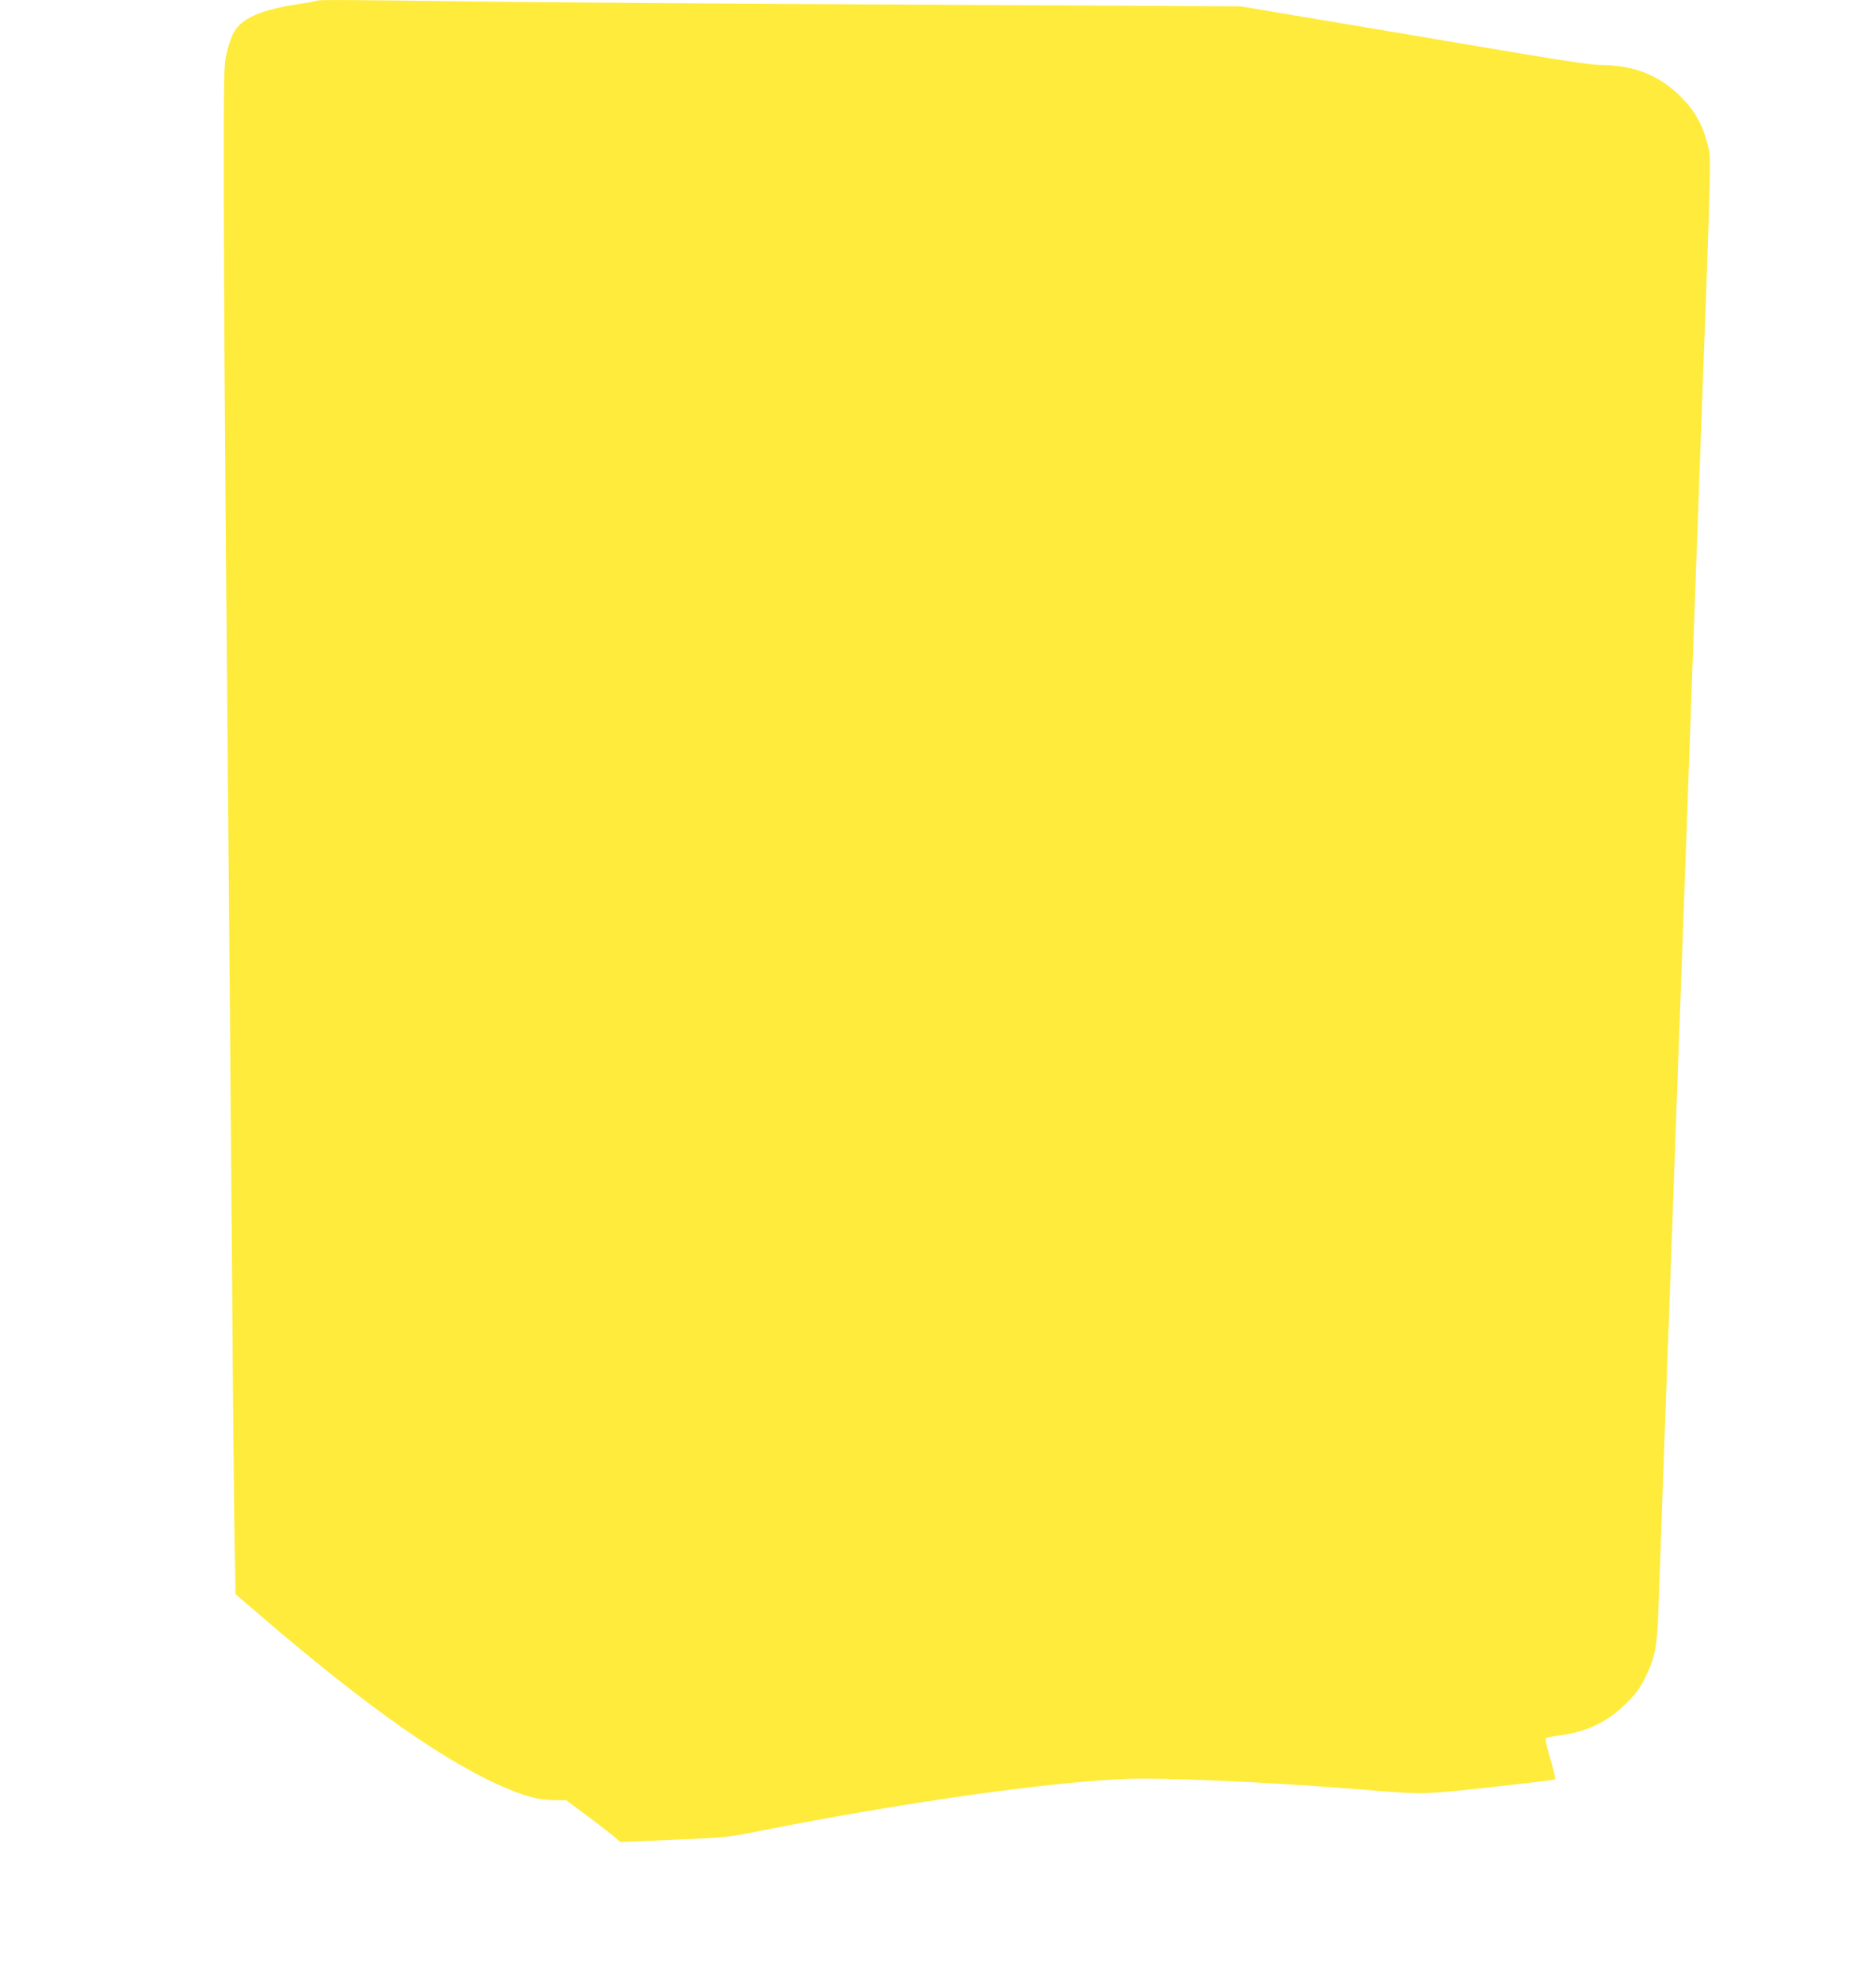 <?xml version="1.0" standalone="no"?>
<!DOCTYPE svg PUBLIC "-//W3C//DTD SVG 20010904//EN"
 "http://www.w3.org/TR/2001/REC-SVG-20010904/DTD/svg10.dtd">
<svg version="1.0" xmlns="http://www.w3.org/2000/svg"
 width="1212pt" height="1280pt" viewBox="0 0 1212 1280"
 preserveAspectRatio="xMidYMid meet">
<g transform="translate(0,1280) scale(0.1,-0.1)"
fill="#ffeb3b" stroke="none">
<path d="M2049 12796 c-3 -3 -53 -12 -111 -21 -258 -38 -382 -94 -432 -193
-13 -26 -32 -83 -42 -127 -18 -75 -19 -134 -18 -980 1 -495 7 -1483 13 -2195
24 -2727 31 -3507 41 -4820 5 -745 13 -1491 16 -1657 l6 -303 132 -113 c724
-624 1244 -988 1641 -1150 123 -50 196 -67 295 -67 l67 0 149 -111 c82 -62
161 -122 175 -136 l26 -24 344 15 c342 14 345 14 579 61 913 180 1808 307
2325 331 250 11 922 -18 1520 -66 432 -35 399 -36 853 13 227 25 416 47 419
51 4 3 -10 63 -31 132 -21 70 -34 130 -29 134 4 4 47 12 95 19 172 23 305 87
424 206 66 66 89 97 127 175 59 120 74 197 81 420 29 805 37 1050 46 1288 6
149 14 395 20 545 5 149 17 460 25 690 8 229 22 605 30 835 16 438 28 782 45
1235 6 149 19 524 30 832 11 308 25 684 30 835 6 151 15 397 20 545 5 149 14
396 20 550 79 2138 76 2028 52 2123 -31 119 -75 203 -154 287 -143 153 -314
225 -538 225 -47 0 -241 28 -515 74 -242 41 -748 126 -1125 190 l-685 115
-2095 11 c-1152 5 -2430 15 -2840 20 -820 11 -1024 12 -1031 6z"/>
</g>
</svg>

